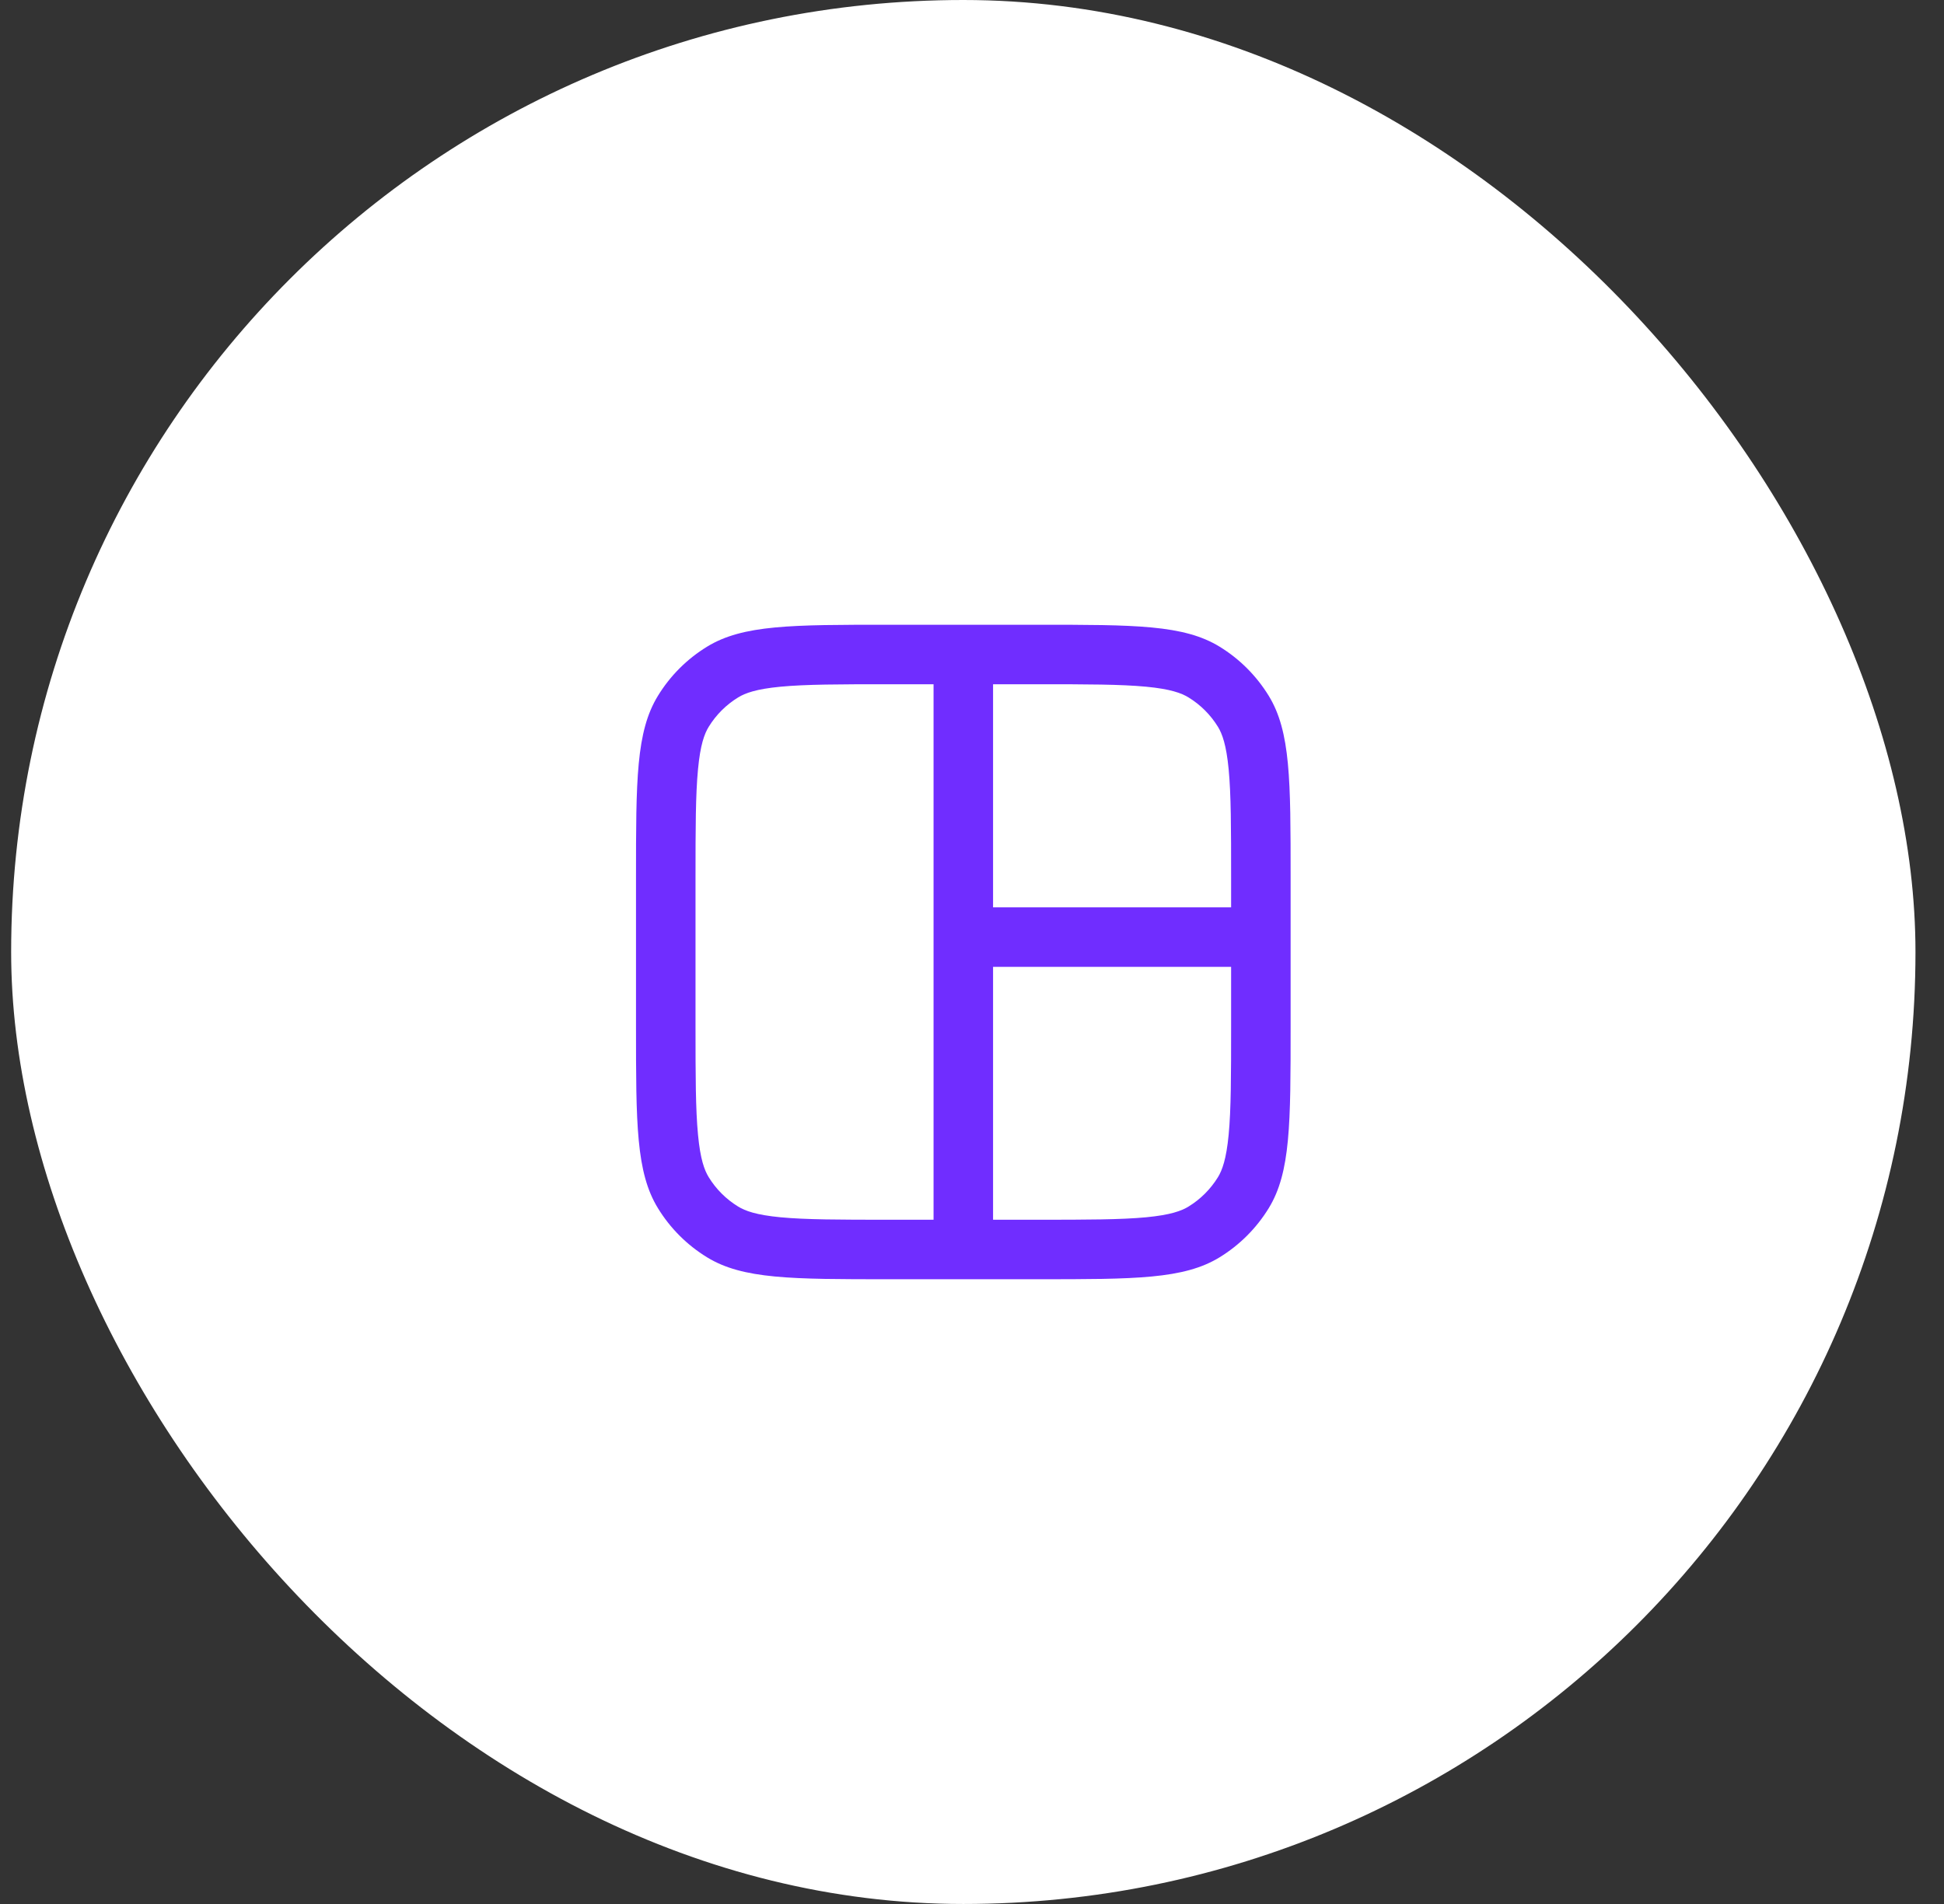 <svg width="49" height="48" viewBox="0 0 49 48" fill="none" xmlns="http://www.w3.org/2000/svg">
<rect x="0" y="0" width="49" height="48" fill="#333333" stroke="none"/>
<rect x="0.281" width="48" height="48" rx="24" fill="white"/>
<path fill-rule="evenodd" clip-rule="evenodd" d="M16.031 22.125C16.031 19.67 16.031 18.442 16.584 17.541C16.893 17.036 17.317 16.612 17.822 16.303C18.724 15.75 19.951 15.75 22.406 15.75H26.156C28.611 15.75 29.839 15.75 30.741 16.303C31.245 16.612 31.669 17.036 31.979 17.541C32.531 18.442 32.531 19.67 32.531 22.125V25.875C32.531 28.33 32.531 29.558 31.979 30.459C31.669 30.964 31.245 31.388 30.741 31.697C29.839 32.25 28.611 32.25 26.156 32.25H22.406C19.951 32.25 18.724 32.25 17.822 31.697C17.317 31.388 16.893 30.964 16.584 30.459C16.031 29.558 16.031 28.33 16.031 25.875V22.125ZM25.031 17.25H26.156C27.413 17.25 28.25 17.252 28.889 17.312C29.506 17.371 29.781 17.474 29.957 17.582C30.26 17.767 30.514 18.022 30.7 18.324C30.807 18.5 30.91 18.776 30.969 19.392C31.03 20.031 31.031 20.868 31.031 22.125V22.875H25.031V17.25ZM23.531 17.25H22.406C21.15 17.25 20.313 17.252 19.674 17.312C19.057 17.371 18.781 17.474 18.606 17.582C18.303 17.767 18.048 18.022 17.863 18.324C17.755 18.5 17.652 18.776 17.594 19.392C17.533 20.031 17.531 20.868 17.531 22.125V25.875C17.531 27.132 17.533 27.969 17.594 28.608C17.652 29.224 17.755 29.5 17.863 29.676C18.048 29.978 18.303 30.233 18.606 30.418C18.781 30.526 19.057 30.629 19.674 30.688C20.313 30.748 21.15 30.75 22.406 30.75H23.531V17.25ZM25.031 30.75H26.156C27.413 30.75 28.25 30.748 28.889 30.688C29.506 30.629 29.781 30.526 29.957 30.418C30.26 30.233 30.514 29.978 30.7 29.676C30.807 29.5 30.91 29.224 30.969 28.608C31.03 27.969 31.031 27.132 31.031 25.875V24.375H25.031V30.75Z" fill="#702DFF"/>
</svg>
